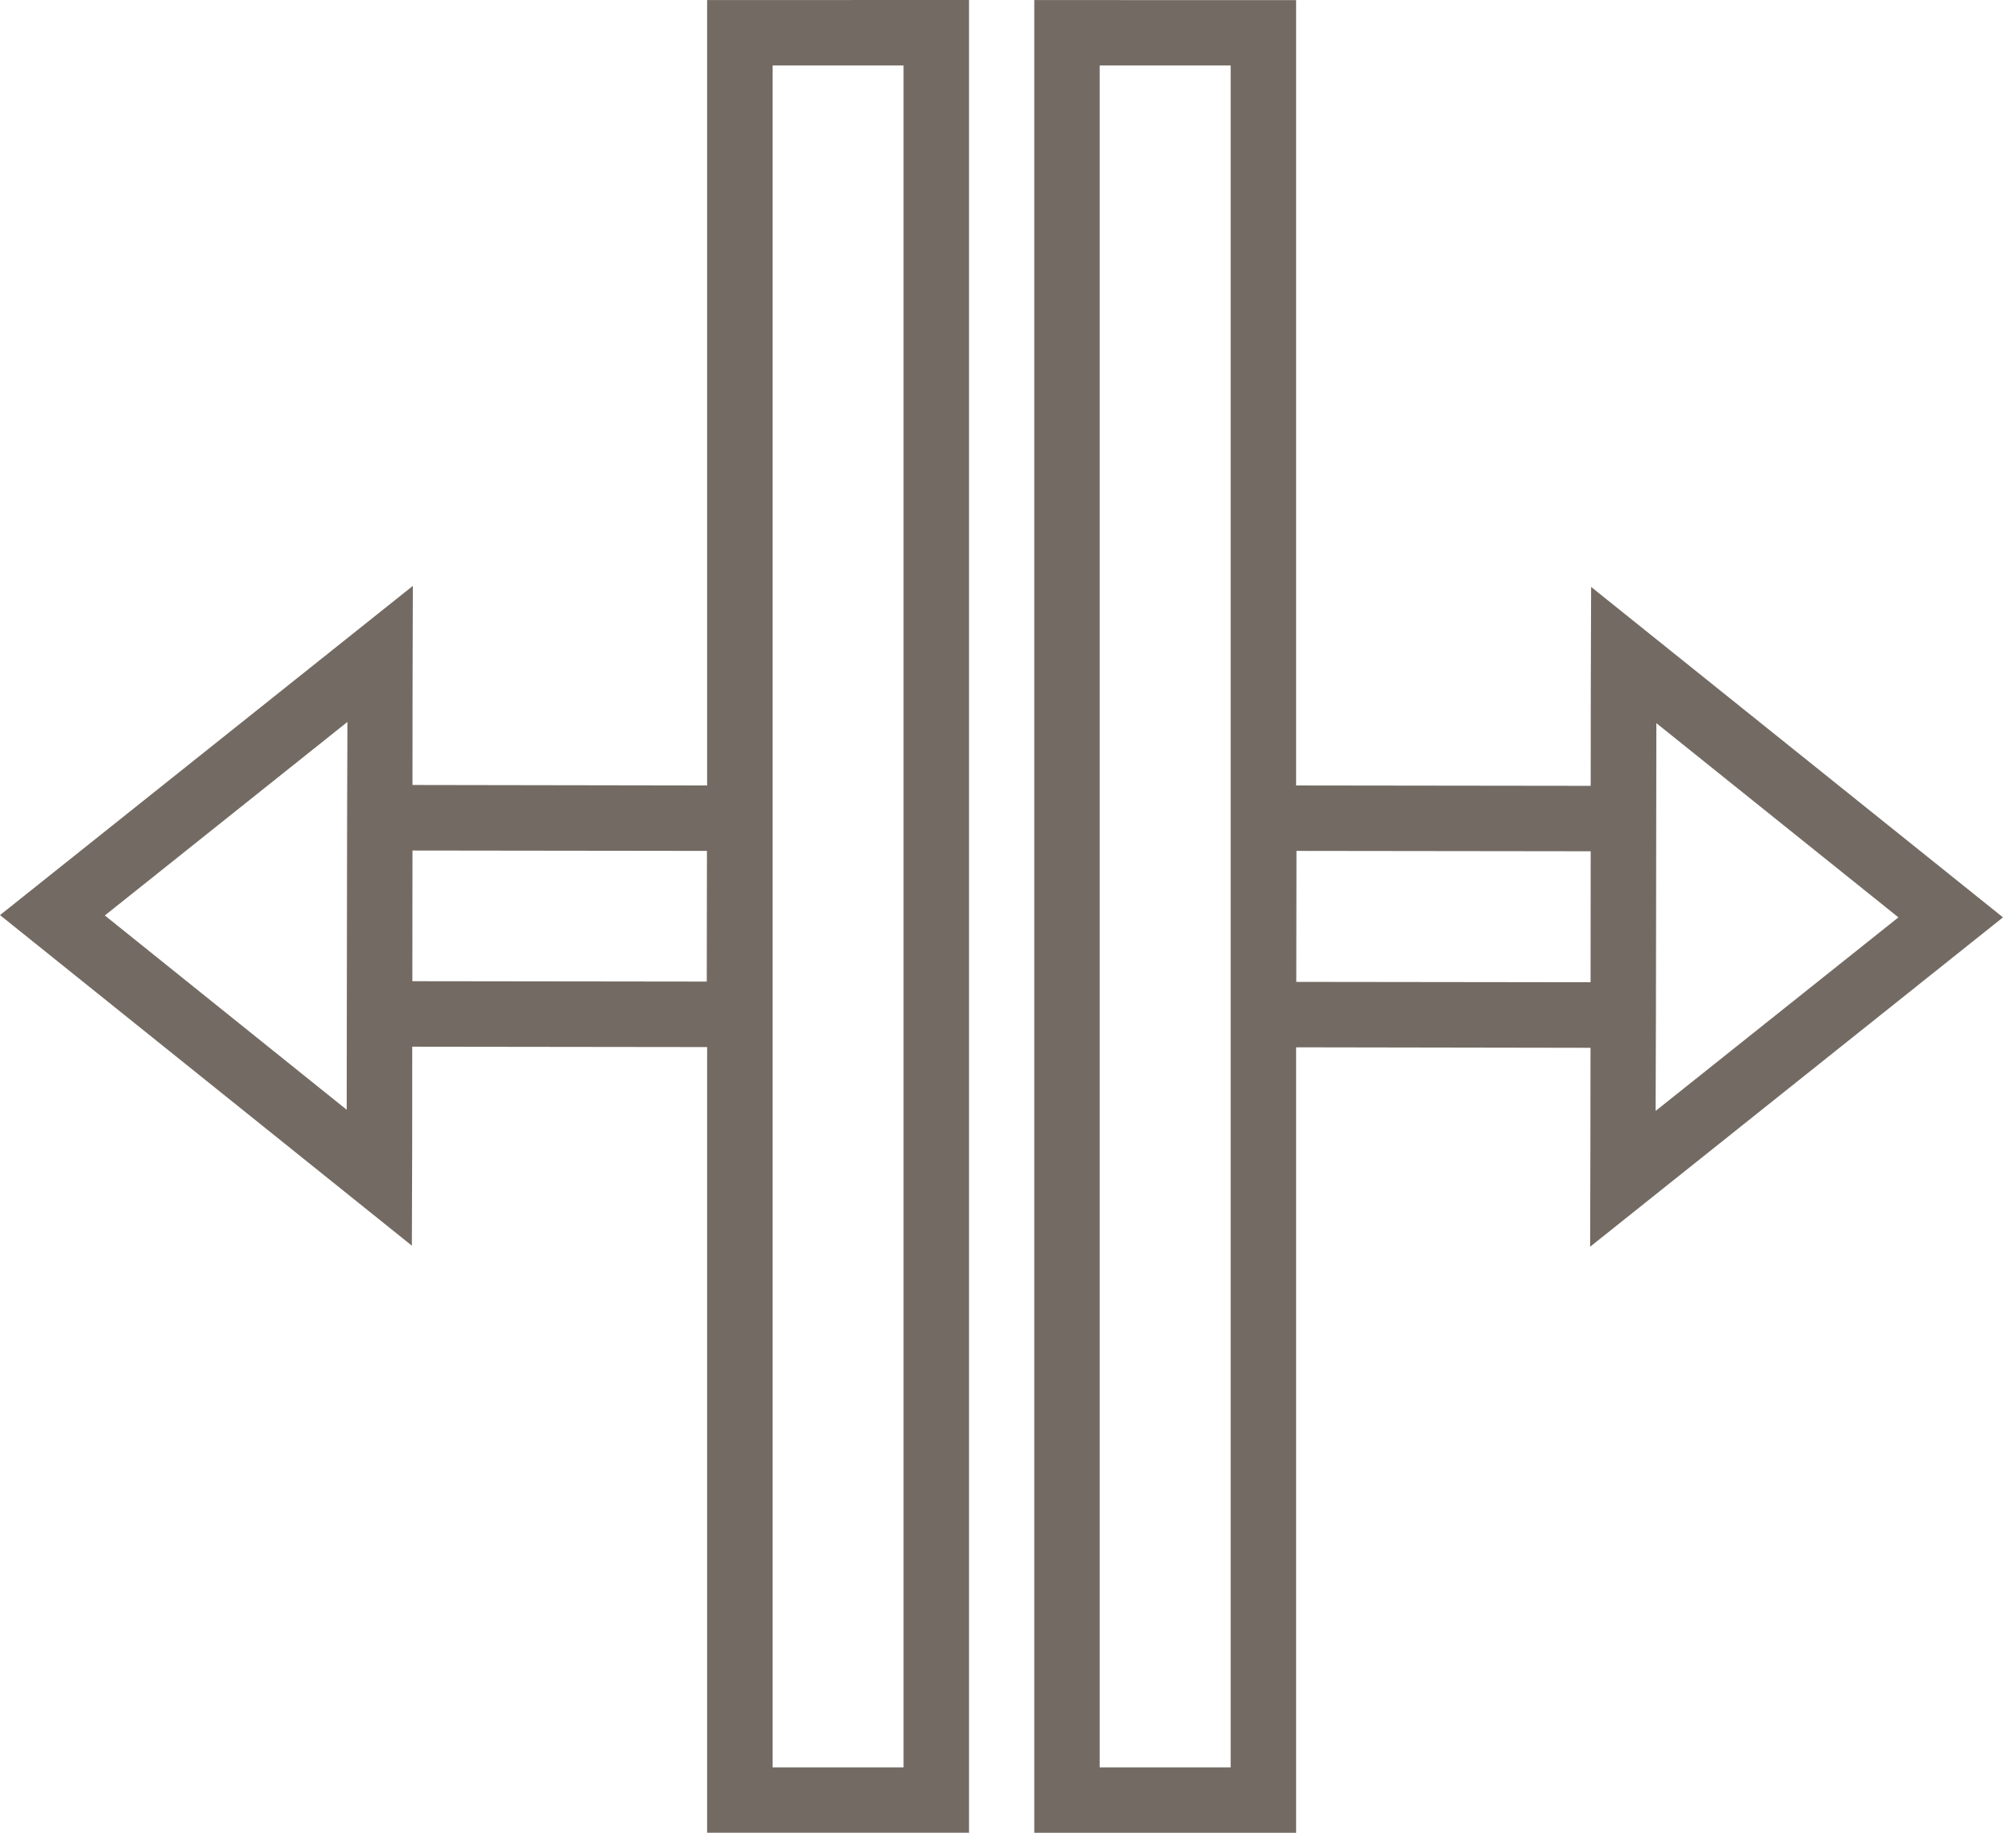 <?xml version="1.0" encoding="UTF-8"?> <svg xmlns="http://www.w3.org/2000/svg" width="33" height="30" viewBox="0 0 33 30" fill="none"> <path d="M11.575 0.001V12.857L6.752 12.849C6.753 11.561 6.753 10.861 6.758 9.59L0 14.979C2.247 16.784 4.495 18.587 6.742 20.39C6.748 19.299 6.748 18.049 6.748 17.133L11.575 17.139V29.999H15.862V0L11.575 0.001ZM16.93 0.001V30H21.216V17.143L26.035 17.151C26.034 18.437 26.033 19.137 26.029 20.407L32.787 15.016C30.539 13.214 28.292 11.41 26.045 9.607C26.039 10.697 26.039 11.948 26.038 12.863L21.216 12.857V0.002L16.93 0.001ZM12.647 1.072H14.79V28.929H12.647V1.072ZM18.001 1.072H20.145V28.929H18.001V1.072ZM5.687 11.817C5.678 13.835 5.679 16.197 5.675 18.165L1.716 14.985L5.687 11.817ZM31.075 15.016L27.101 18.184C27.11 16.166 27.108 13.805 27.113 11.837L31.075 15.016ZM6.752 13.922L11.572 13.928L11.569 16.067L6.75 16.061C6.751 15.347 6.752 14.636 6.752 13.922L6.752 13.922ZM21.222 13.928L26.038 13.934C26.037 14.648 26.036 15.368 26.036 16.078L21.219 16.072L21.222 13.928Z" fill="#736B63"></path> </svg> 